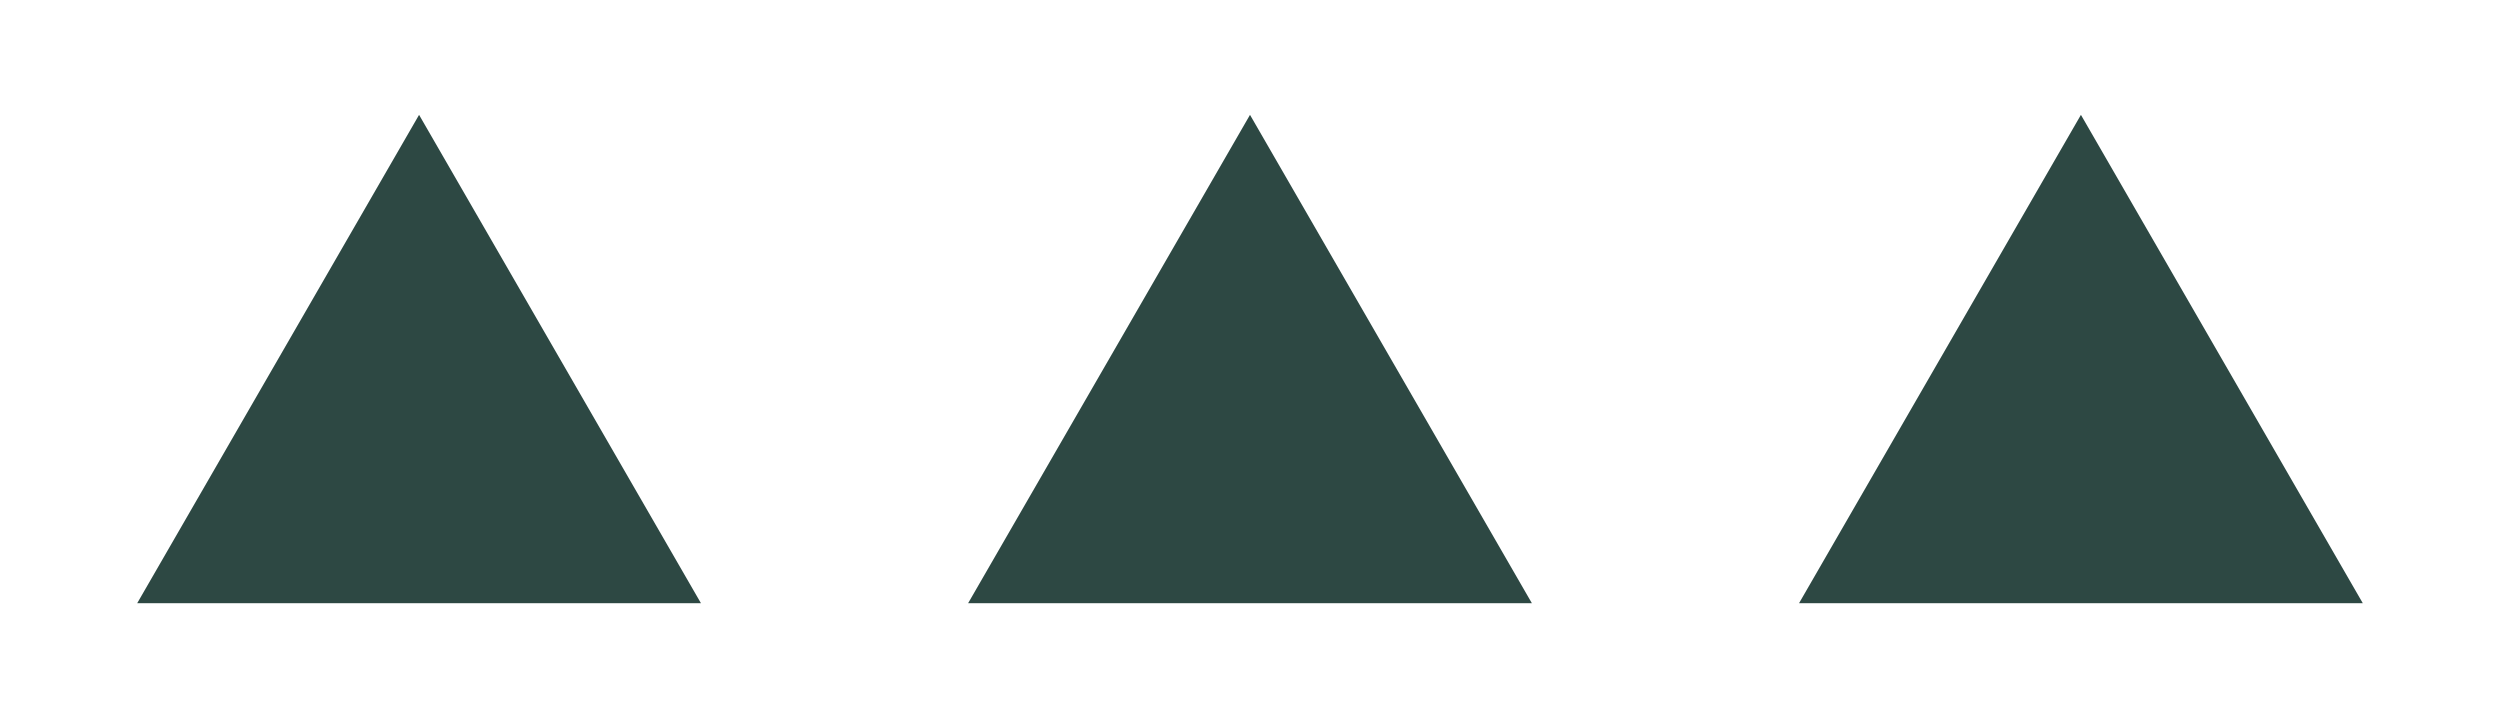 <?xml version="1.0" encoding="UTF-8" standalone="no"?><svg xmlns="http://www.w3.org/2000/svg" clip-rule="evenodd" fill="#000000" fill-rule="evenodd" height="32.47" image-rendering="optimizeQuality" shape-rendering="geometricPrecision" text-rendering="geometricPrecision" version="1" viewBox="0 0 114.06 32.47" width="114.06"><g><g fill="#2d4843"><path d="M19.12 5.24L25.55 16.38 31.98 27.52 19.12 27.52 6.26 27.52 12.69 16.38z"/><path d="M57.03 5.24L63.46 16.38 69.89 27.52 57.03 27.52 44.17 27.52 50.6 16.38z"/><path d="M94.94 5.24L101.37 16.38 107.8 27.52 94.94 27.52 82.08 27.52 88.51 16.38z"/></g><path d="M0 0H114.06V32.47H0z" fill="none"/></g></svg>